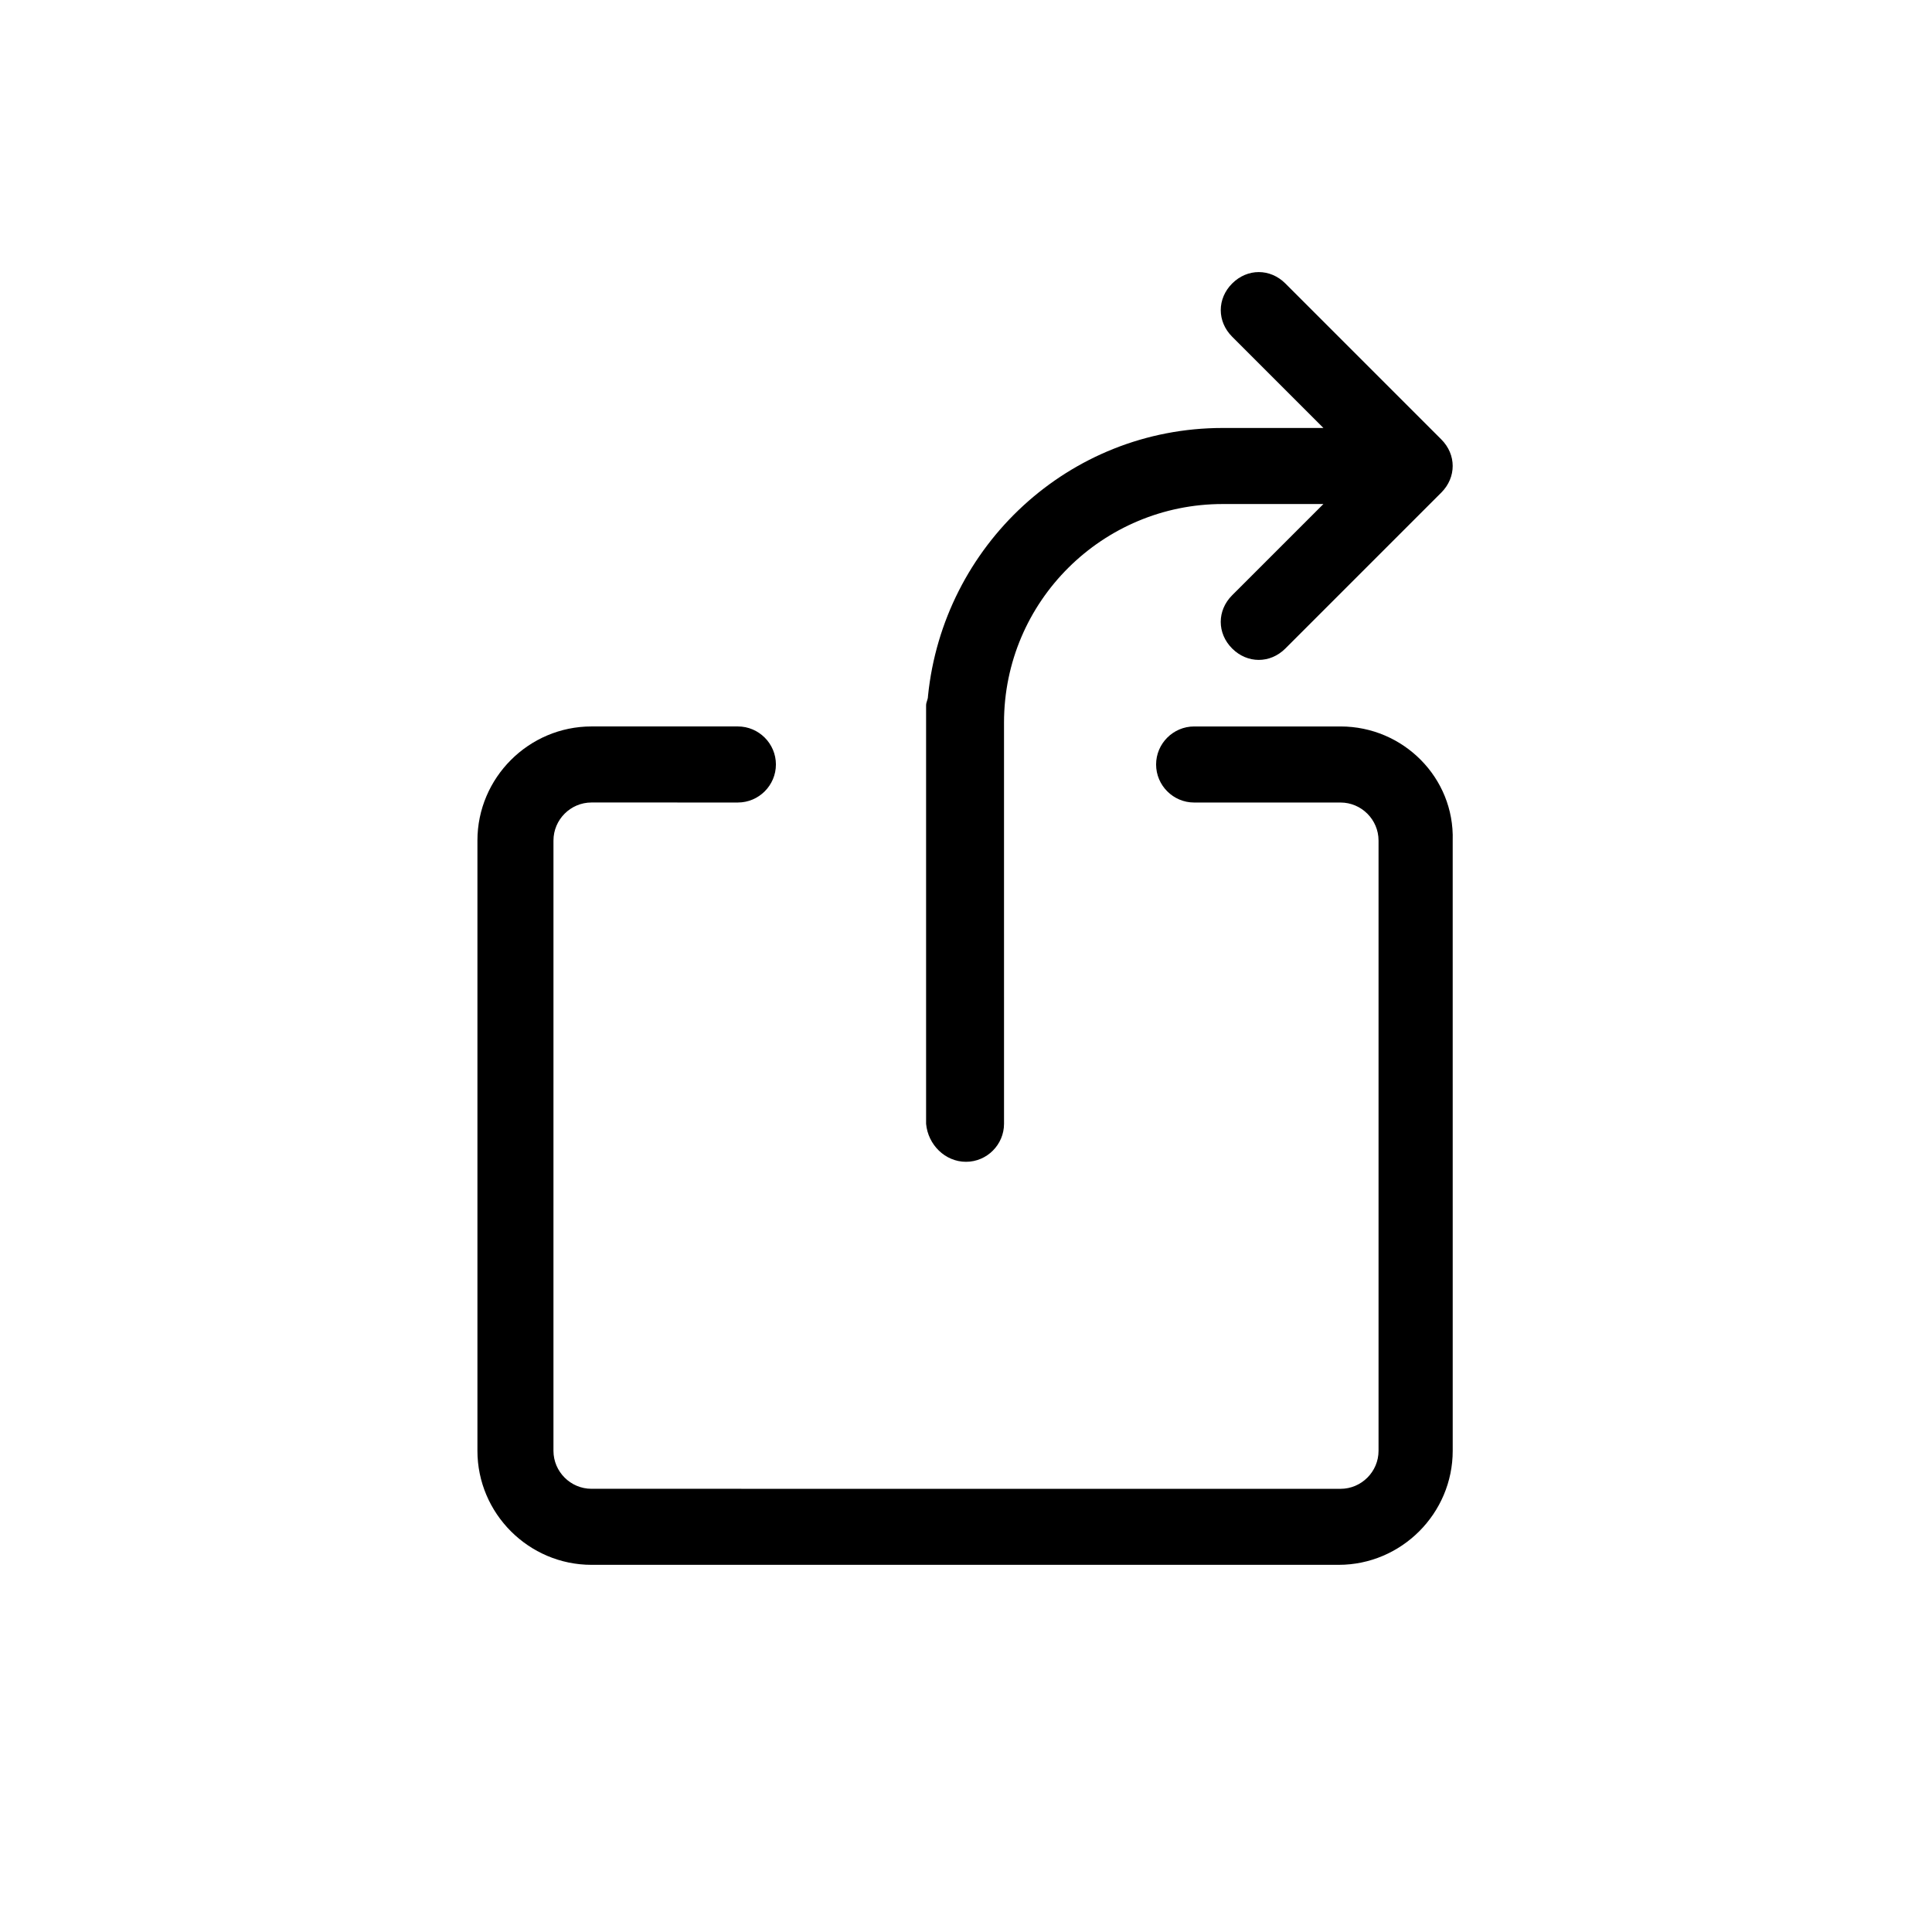 <?xml version="1.0" encoding="UTF-8"?>
<!-- Uploaded to: SVG Repo, www.svgrepo.com, Generator: SVG Repo Mixer Tools -->
<svg fill="#000000" width="800px" height="800px" version="1.1" viewBox="144 144 512 512" xmlns="http://www.w3.org/2000/svg">
 <g>
  <path d="m499.25 336.52h-38.793c-5.543 0-10.078 4.535-10.078 10.078 0 5.543 4.535 10.078 10.078 10.078h38.793c5.543 0 10.078 4.535 10.078 10.078v161.72c0 5.543-4.535 10.078-10.078 10.078l-198.5-0.008c-5.543 0-10.078-4.535-10.078-10.078l0.004-161.72c0-5.543 4.535-10.078 10.078-10.078l38.793 0.004c5.543 0 10.078-4.535 10.078-10.078s-4.535-10.078-10.078-10.078h-38.793c-16.625 0-30.23 13.602-30.23 30.23v161.72c0 16.625 13.602 30.23 30.23 30.23h198c16.625 0 30.23-13.602 30.23-30.23l-0.004-161.72c0.504-16.625-13.098-30.227-29.723-30.227z"/>
  <path d="m400 451.89c5.543 0 10.078-4.535 10.078-10.078l-0.004-84.133v-22.168c0-32.242 26.199-57.938 57.938-57.938h26.703l-24.184 24.18c-4.031 4.031-4.031 10.078 0 14.105 2.016 2.016 4.535 3.023 7.055 3.023 2.519 0 5.039-1.008 7.055-3.023l41.312-41.312c4.031-4.031 4.031-10.078 0-14.105l-41.312-41.312c-4.031-4.031-10.078-4.031-14.105 0-4.031 4.031-4.031 10.078 0 14.105l24.184 24.184h-26.703c-40.809 0-74.059 31.234-78.09 71.039 0 1.008-0.504 1.512-0.504 2.519v110.84c0.5 5.539 5.035 10.074 10.578 10.074z"/>
 </g>
</svg>